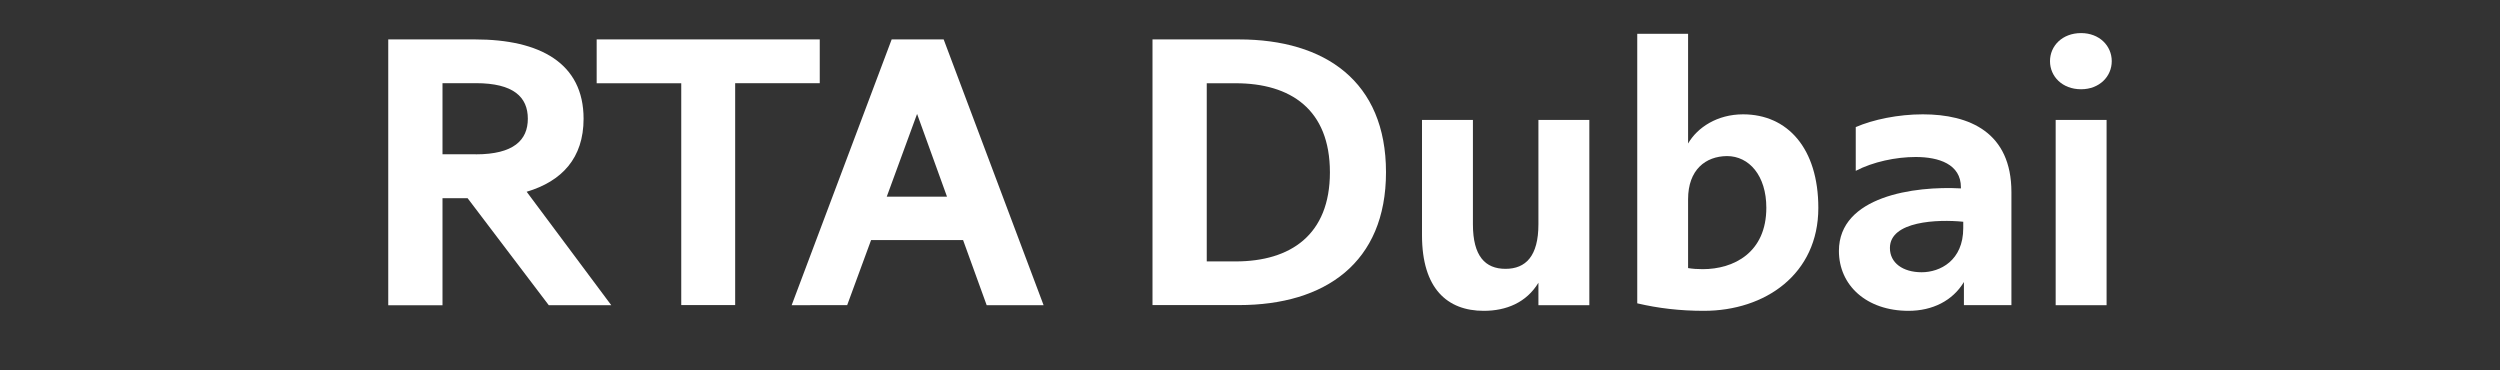 <?xml version="1.0" encoding="utf-8"?>
<!-- Generator: Adobe Illustrator 24.2.3, SVG Export Plug-In . SVG Version: 6.00 Build 0)  -->
<svg version="1.1" id="Calque_1" xmlns="http://www.w3.org/2000/svg" xmlns:xlink="http://www.w3.org/1999/xlink" x="0px" y="0px"
	 viewBox="0 0 3000 444" style="enable-background:new 0 0 3000 444;" xml:space="preserve">
<rect x="0" y="0" width="3000" height="444" fill="#333333" stroke="none"/>
<style type="text/css">
	.st0{fill:#FFFFFF;}
	.st1{clip-path:url(#SVGID_2_);}
	.st2{clip-path:url(#SVGID_4_);}
	.st3{fill:#FFFFFF;stroke:#FFFFFF;stroke-miterlimit:10;}
</style>
<g>
	<path class="st0" d="M561.1,237.8H531v128.5h-65.1V47.3h104.2c77.7,0,130.2,28.3,130.2,95.2c0,47.2-26,75-68.3,87.6l101.5,136.1
		h-75L561.1,237.8z M571,185.2c45.4,0,62.4-17.1,62.4-42.7c0-26-17.1-42.7-62.4-42.7h-40v85.3H571z"/>
	<path class="st0" d="M817.5,366.2V99.9H716V47.3h267.7v52.5H882.2v266.3H817.5z"/>
	<path class="st0" d="M1045.3,288.1l-28.7,78.1H950L1070,47.3h62.4l119.9,318.9H1184l-28.3-78.1H1045.3z M1100.5,136.7l-36.4,99.3
		h72.3L1100.5,136.7z"/>
	<path class="st0" d="M1383,366.2V47.3h103.7c103.3,0,176.5,50.3,176.5,159.4c0,108.7-73.2,159.4-176.5,159.4H1383z M1448.1,313.7
		h34.6c66,0,113.2-31.9,113.2-106.9c0-75.5-47.2-106.9-113.2-106.9h-34.6V313.7z"/>
	<path class="st0" d="M1767.5,143.9v125.3c0,38.2,14.8,53.4,39.1,53.4c24.3,0,39.5-15.3,39.5-53.4V143.9h61.1v222.3h-61.1v-26.9
		c-14.4,23.8-38.6,33.7-65.6,33.7c-43.6,0-74.1-26.5-74.1-90.7V143.9H1767.5z"/>
	<path class="st0" d="M2025.7,40.6v131.6c11.2-19.3,35-35,66-35c53.4,0,90.3,40.9,90.3,112.3c0,79.5-63.8,123.5-137.4,123.5
		c-28.7,0-54.8-3.1-79.9-9V40.6H2025.7z M2025.7,239.1v82.6c5.4,0.9,11.2,1.3,17.5,1.3c37.3,0,76.4-19.8,76.4-73.7
		c0-38.6-20.7-62-47.2-62C2046.8,187.5,2025.7,203.6,2025.7,239.1z"/>
	<path class="st0" d="M2226.9,205v-52.5c20.7-9,50.8-15.3,80.4-15.3c56.1,0,106.4,21.6,106.4,93.4v135.6h-57v-27.8
		c-13.5,22.5-37.7,34.6-66.5,34.6c-50.3,0-83.5-30.5-83.5-71.9c0-65.6,90.7-78.1,146.4-75v-1.3c0-27.8-26.5-36.4-54.3-36.4
		C2275,188.4,2247.6,194.2,2226.9,205z M2306,326.7c22,0,49.9-13.9,49.9-53v-7.6c-30.5-3.1-88-0.9-88,31.4
		C2267.8,315.5,2283.5,326.7,2306,326.7z"/>
	<path class="st0" d="M2534.1,73.4c0,18.4-14.8,33.7-36.8,33.7c-22.5,0-37.3-15.3-37.3-33.7c0-18.4,14.8-33.7,37.3-33.7
		C2519.3,39.7,2534.1,55,2534.1,73.4z M2466.8,143.9h61.1v222.3h-61.1V143.9z"/>
</g>
</svg>
